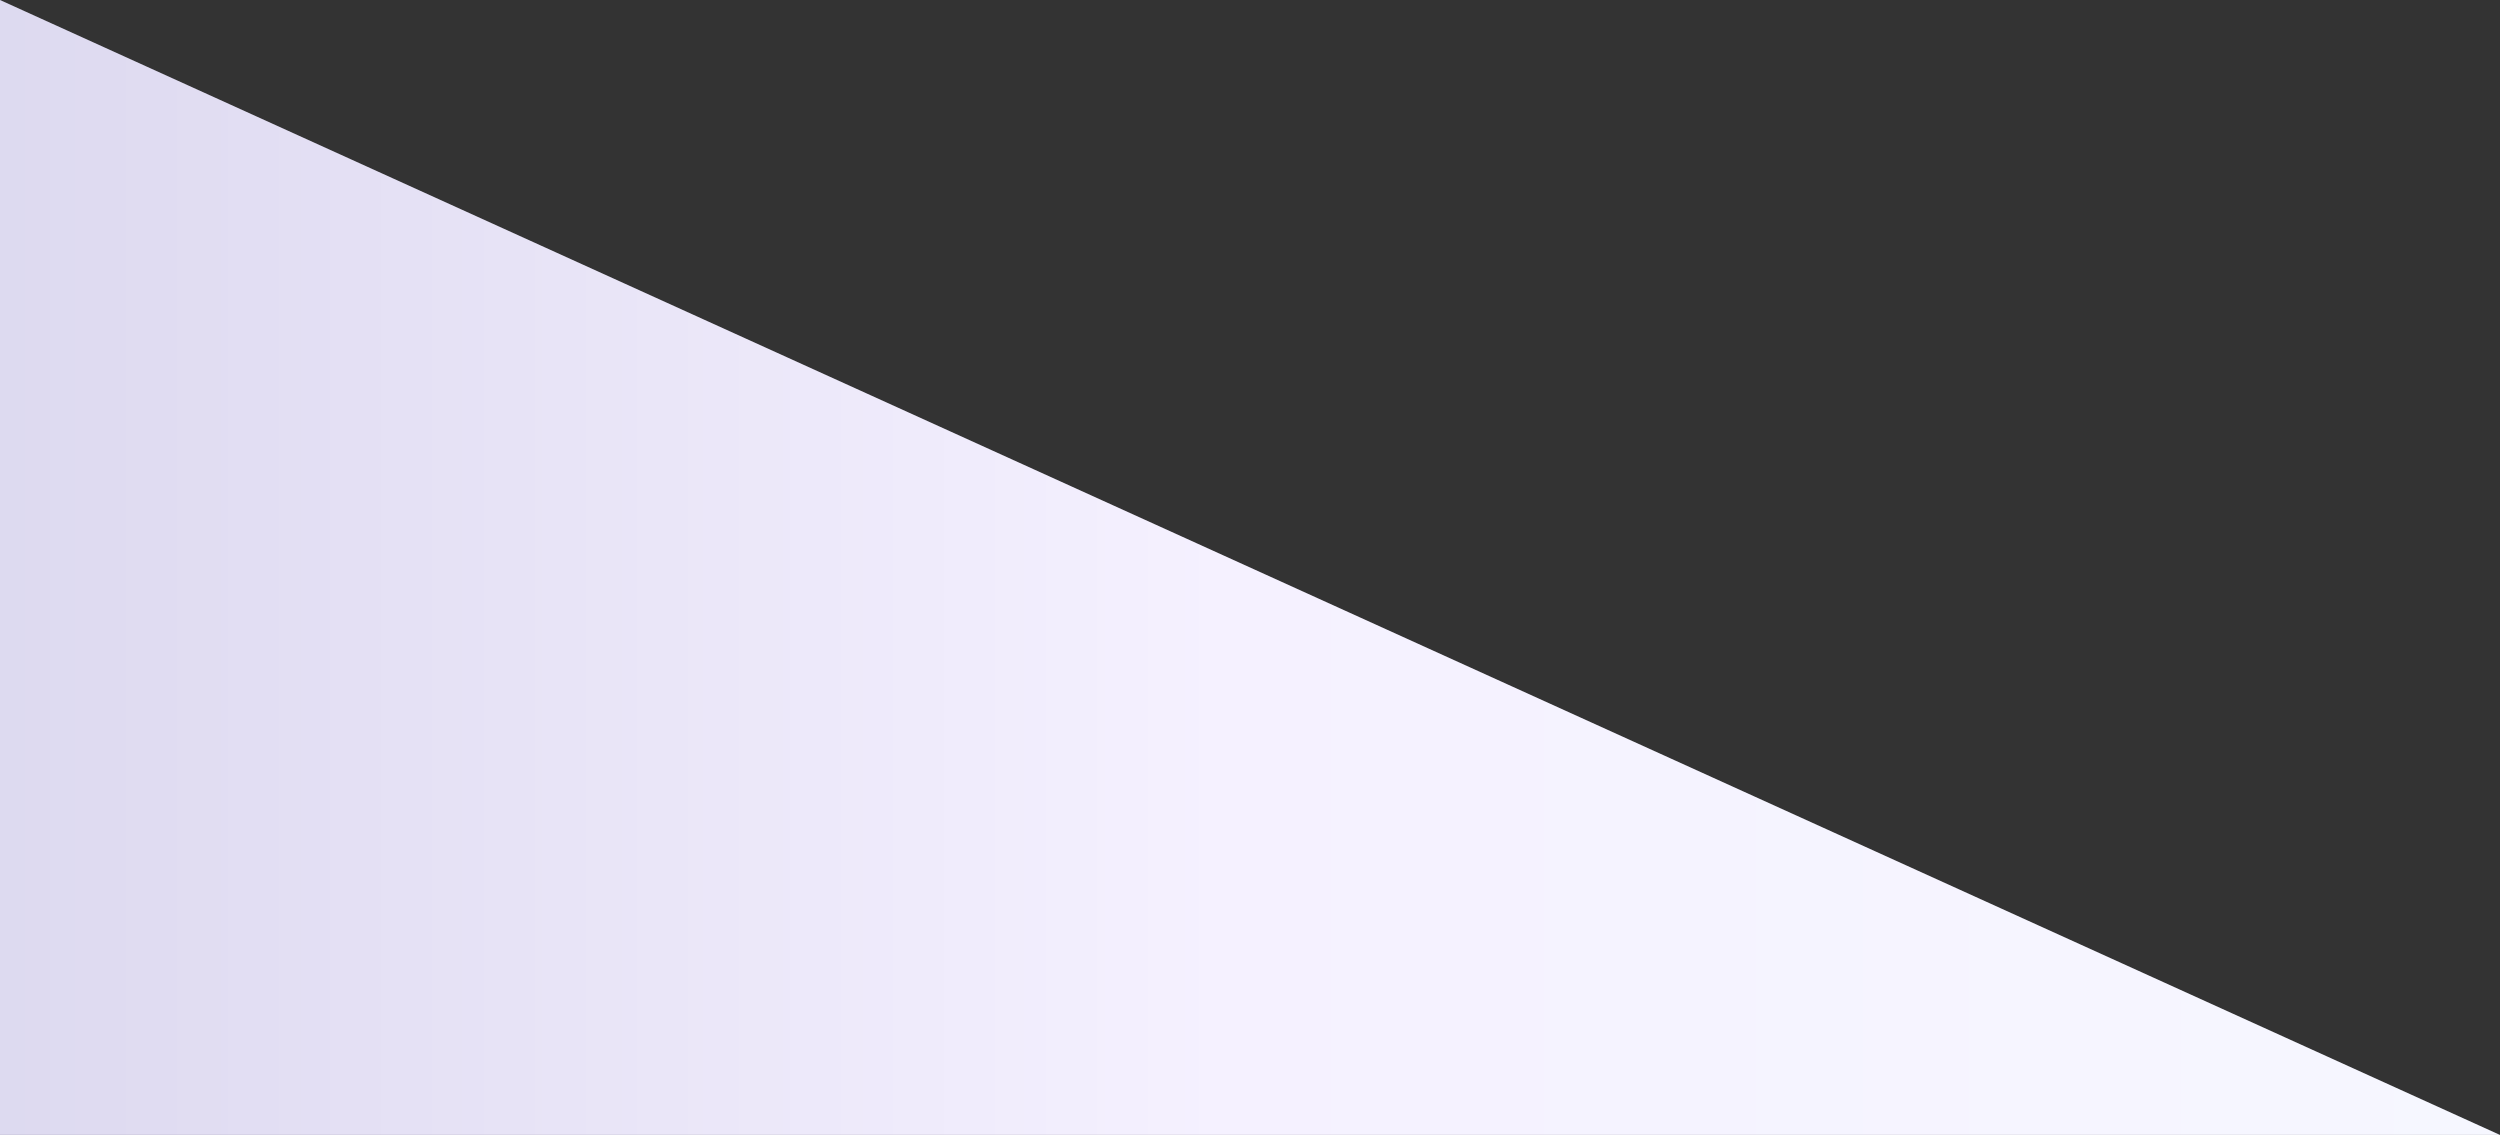<?xml version="1.0" encoding="UTF-8"?><svg id="_レイヤー_2" xmlns="http://www.w3.org/2000/svg" xmlns:xlink="http://www.w3.org/1999/xlink" viewBox="0 0 1035.55 470.12"><rect x="0" y="0" width="1035.55" height="470.12" fill="#333333" stroke="none"/><defs><style>.cls-1{fill:url(#_新規グラデーションスウォッチ_4);stroke-width:0px;}</style><linearGradient id="_新規グラデーションスウォッチ_4" x1="0" y1="235.06" x2="1035.55" y2="235.06" gradientUnits="userSpaceOnUse"><stop offset="0" stop-color="#dddaf0"/><stop offset=".04" stop-color="#dfdbf1"/><stop offset=".49" stop-color="#f5f1ff"/><stop offset="1" stop-color="#f6f7ff"/></linearGradient></defs><g id="bg"><polygon class="cls-1" points="0 470.12 .44 470.12 1035.55 470.12 0 0 0 470.12"/></g></svg>
